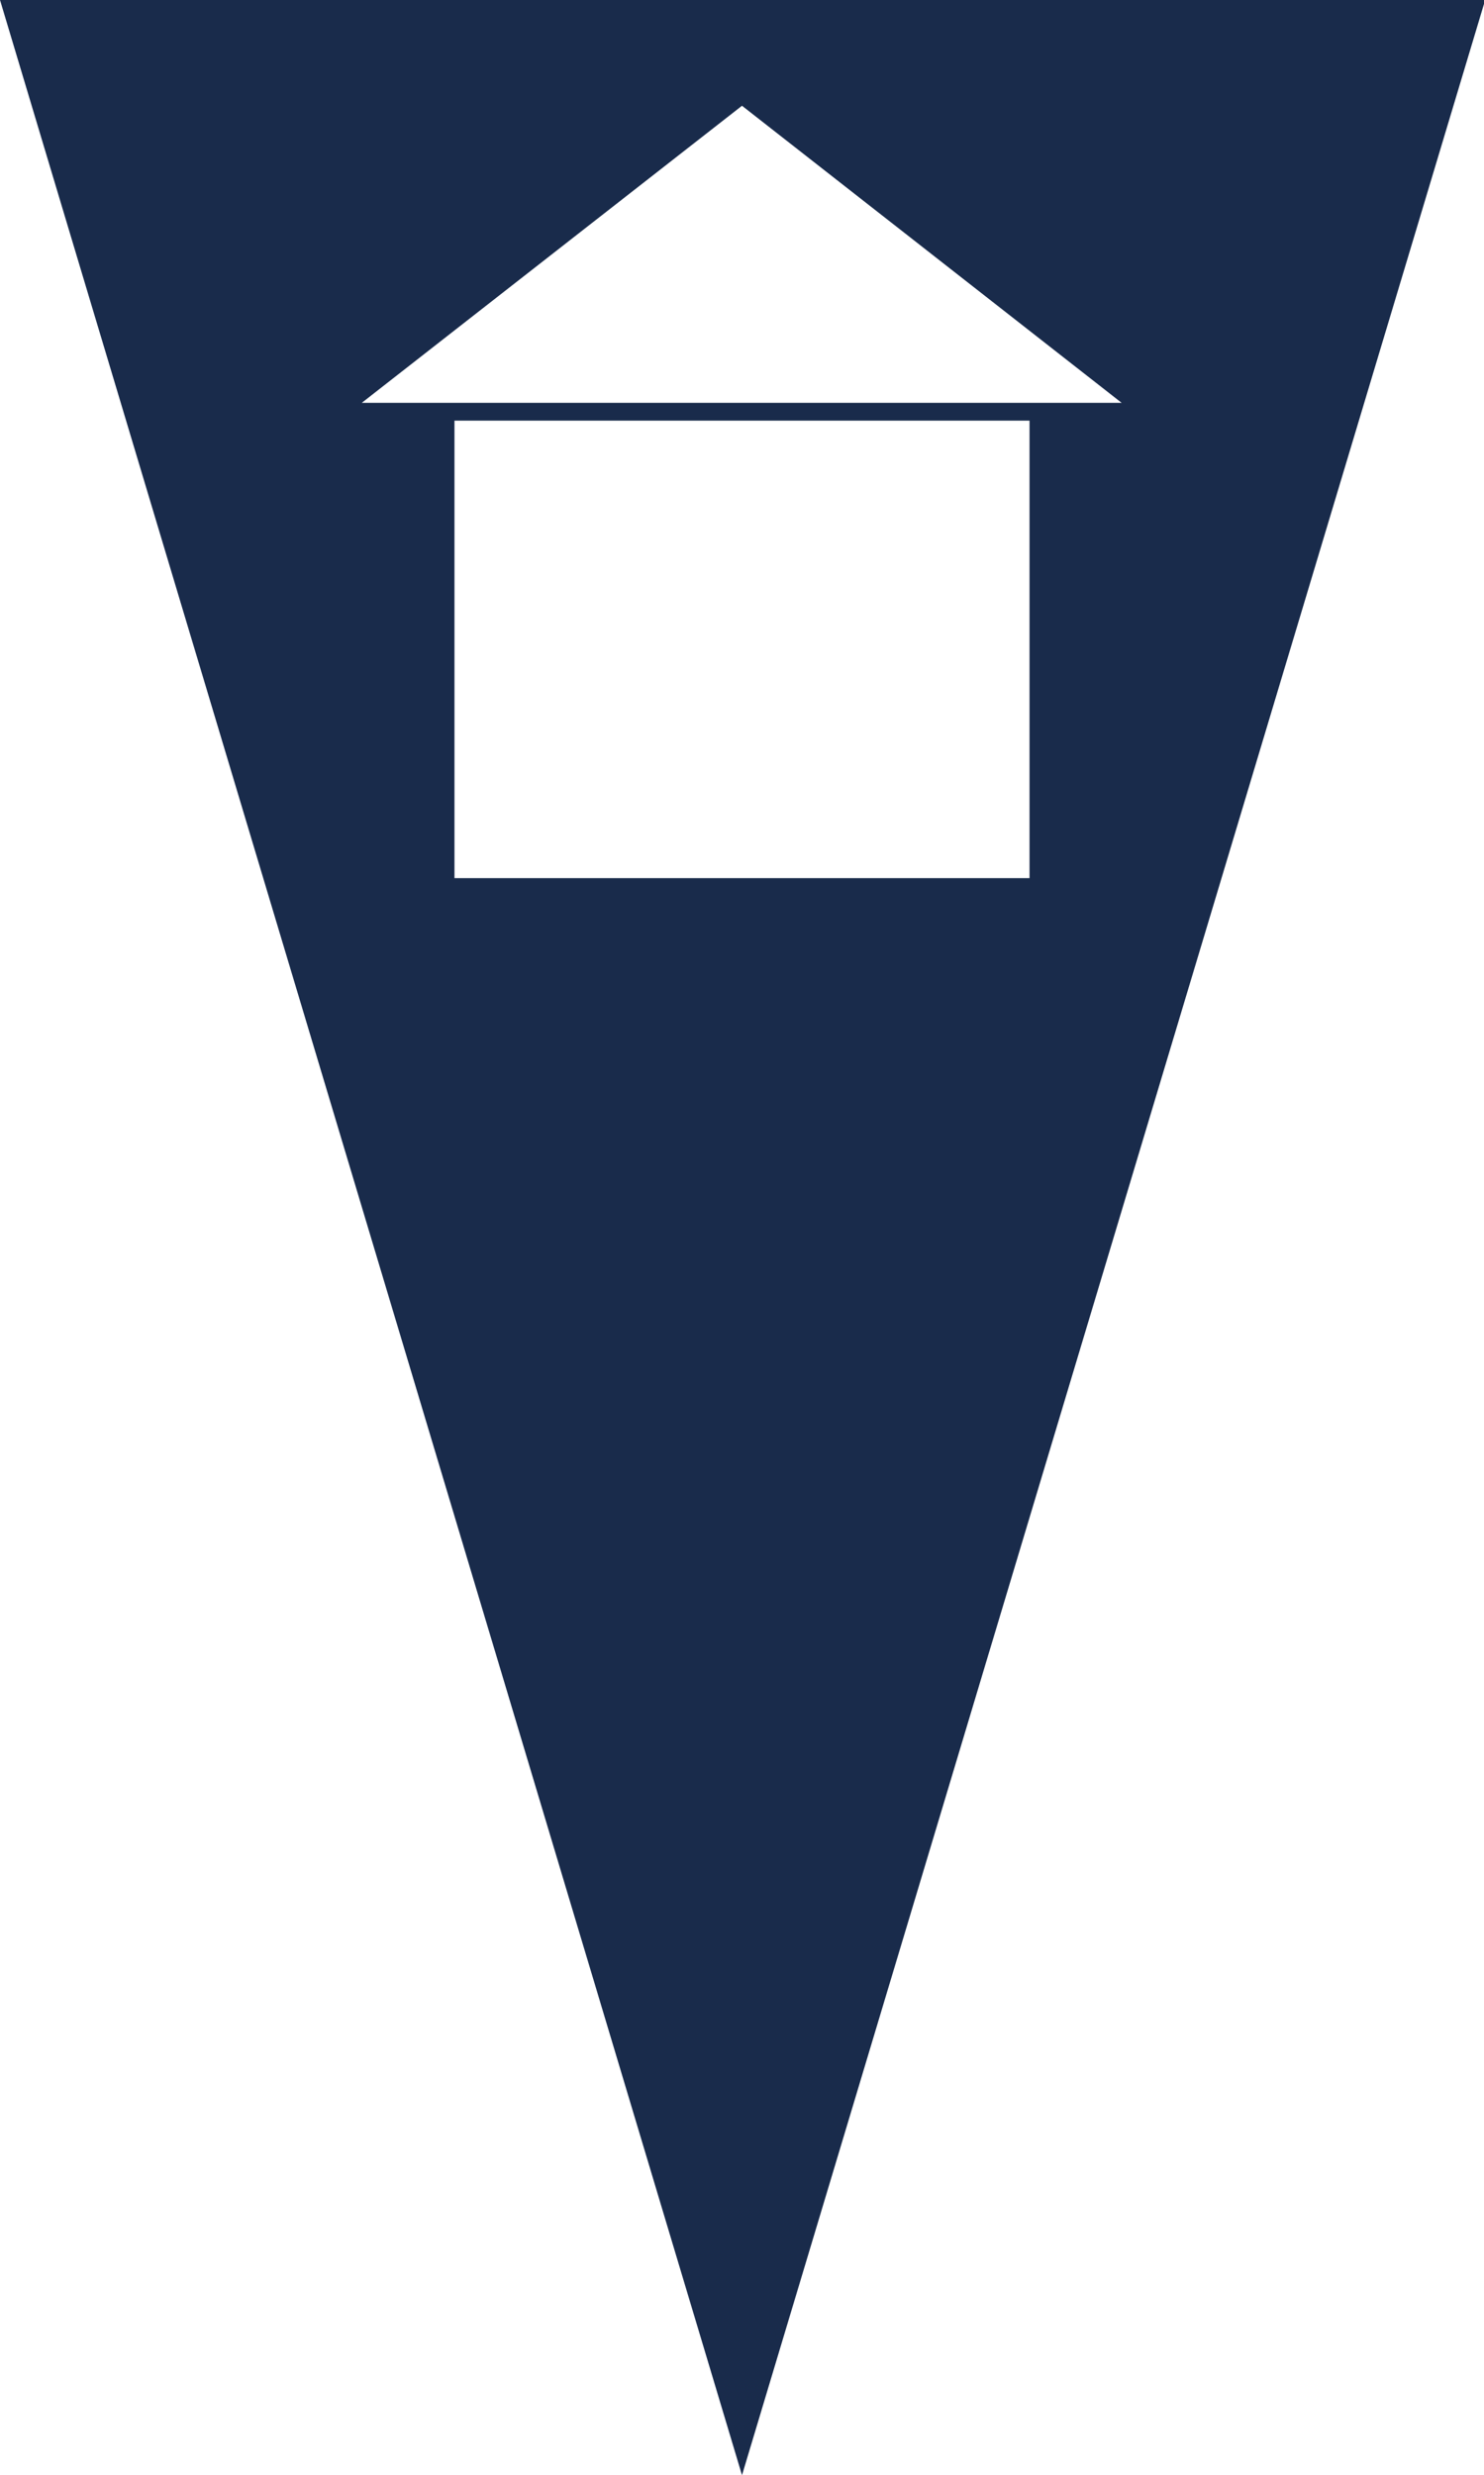 <?xml version="1.0" encoding="UTF-8"?> <svg xmlns="http://www.w3.org/2000/svg" viewBox="0 0 24.98 41.66"><defs><style>.cls-1{fill:#192b4b;}</style></defs><g id="Слой_2" data-name="Слой 2"><g id="отметки"><path class="cls-1" d="M0,0,12.49,41.66,25,0ZM12.49,1.78l6.39,5H6.09Zm4.84,13H7.65V7.08h9.68Z"></path></g></g></svg> 